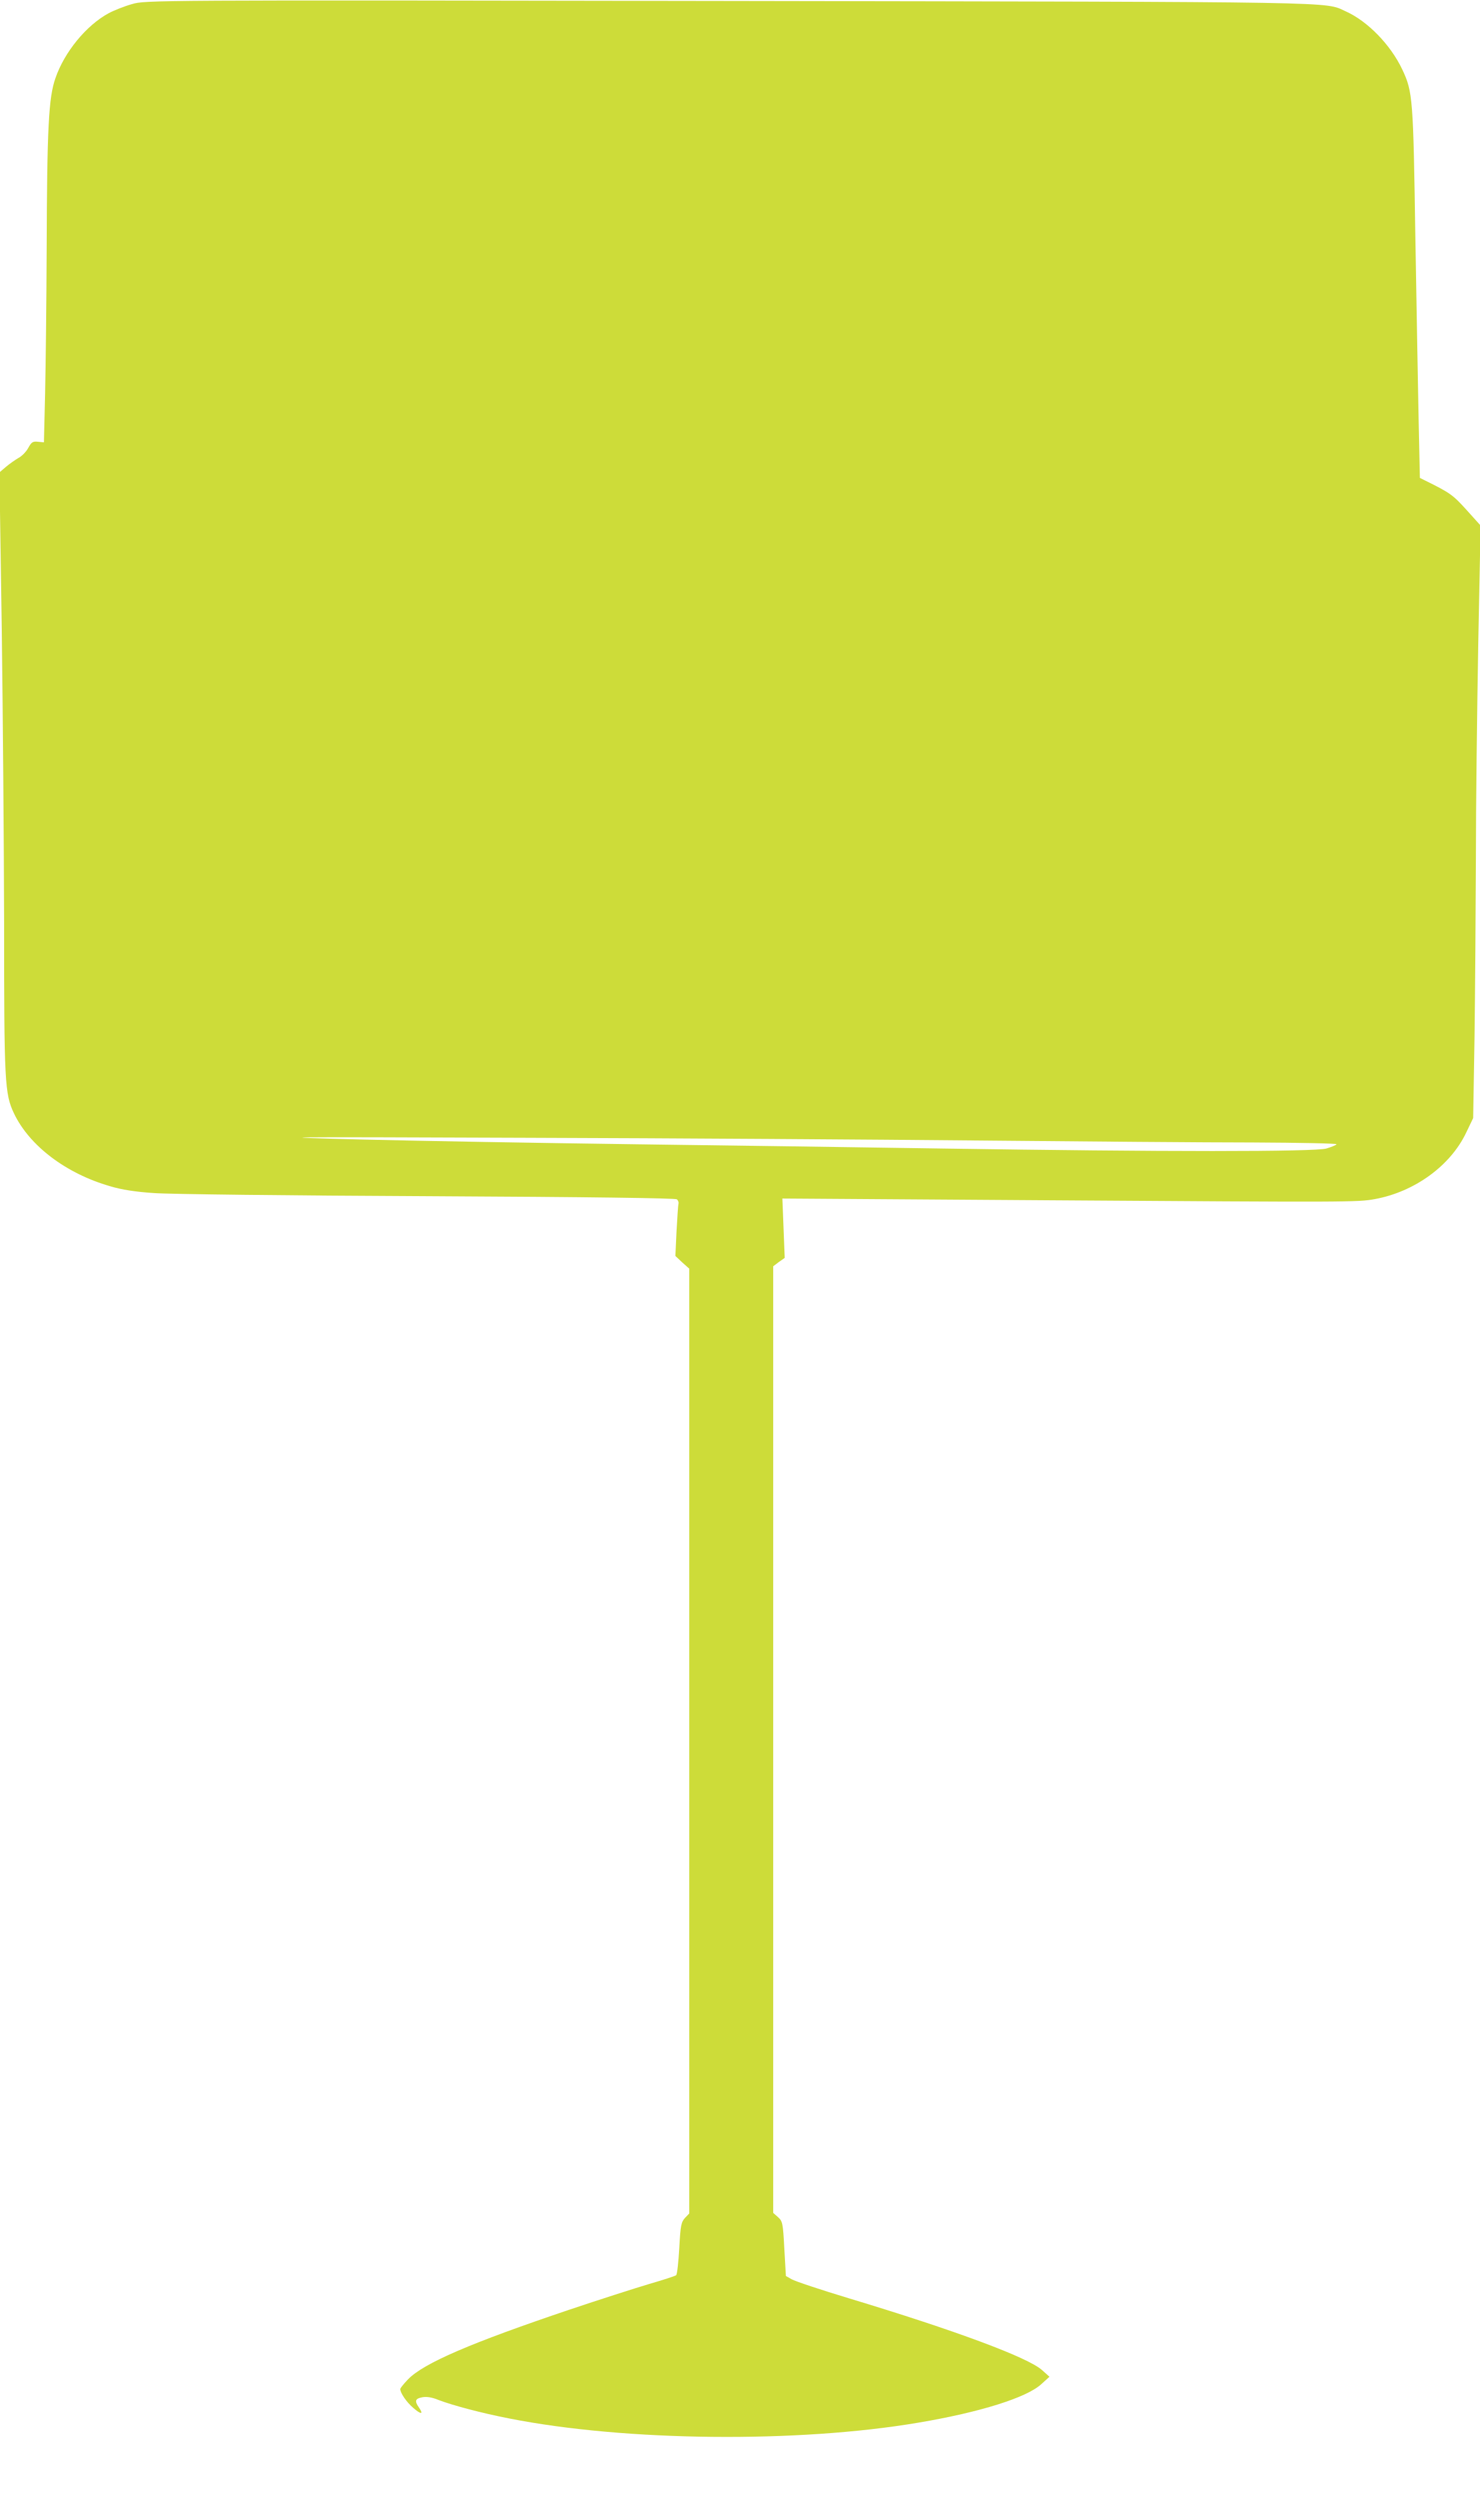 <?xml version="1.0" standalone="no"?>
<!DOCTYPE svg PUBLIC "-//W3C//DTD SVG 20010904//EN"
 "http://www.w3.org/TR/2001/REC-SVG-20010904/DTD/svg10.dtd">
<svg version="1.0" xmlns="http://www.w3.org/2000/svg"
 width="758pt" height="1280pt" viewBox="0 0 758 1280"
 preserveAspectRatio="xMidYMid meet">
<g transform="translate(0,1280) scale(0.1,-0.1)"
fill="#cddc39" stroke="none">
<path d="M676 12779 c-39 -11 -92 -32 -120 -47 -114 -62 -226 -198 -272 -332
-35 -99 -43 -253 -45 -880 -1 -267 -5 -597 -8 -735 l-6 -250 -31 3 c-26 3 -33
-2 -49 -31 -10 -19 -32 -42 -49 -51 -17 -10 -46 -30 -65 -46 l-34 -29 12 -803
c6 -442 11 -1116 12 -1498 0 -825 3 -881 51 -982 79 -165 266 -307 492 -372
59 -18 132 -29 224 -35 75 -6 706 -13 1402 -16 835 -4 1268 -10 1277 -16 6 -6
10 -16 8 -22 -2 -7 -6 -70 -10 -140 l-6 -128 35 -33 36 -32 0 -2419 0 -2419
-22 -23 c-19 -21 -23 -39 -29 -154 -4 -72 -11 -135 -16 -139 -4 -4 -66 -24
-138 -45 -71 -21 -255 -80 -407 -131 -507 -171 -747 -274 -828 -357 -22 -23
-40 -45 -40 -50 0 -20 32 -67 66 -96 40 -35 55 -35 30 1 -24 34 -20 46 17 53
22 4 50 0 83 -14 74 -28 220 -67 364 -95 594 -117 1476 -126 2094 -21 315 53
554 128 629 197 l42 38 -38 34 c-72 65 -447 204 -987 367 -146 44 -278 88
-295 98 l-30 17 -8 140 c-7 131 -9 140 -32 161 l-25 22 0 2424 0 2423 29 22
30 21 -6 152 -6 152 1374 -9 c1538 -10 1571 -10 1660 6 203 37 387 170 468
340 l36 75 7 420 c3 231 6 641 7 910 0 270 6 763 12 1097 l12 607 -72 80 c-69
76 -83 87 -211 150 l-28 14 -6 281 c-3 154 -11 580 -17 946 -11 719 -13 749
-67 864 -60 127 -178 248 -290 298 -111 50 34 48 -3162 53 -2972 5 -2985 4
-3054 -16z m4344 -5819 c531 -5 1160 -10 1398 -10 238 -1 430 -5 427 -9 -2 -5
-26 -14 -52 -22 -59 -17 -842 -17 -1963 0 -399 6 -1112 16 -1585 22 -473 6
-1096 17 -1385 24 -513 13 -494 14 835 9 748 -2 1794 -9 2325 -14z"/>
</g>
</svg>
